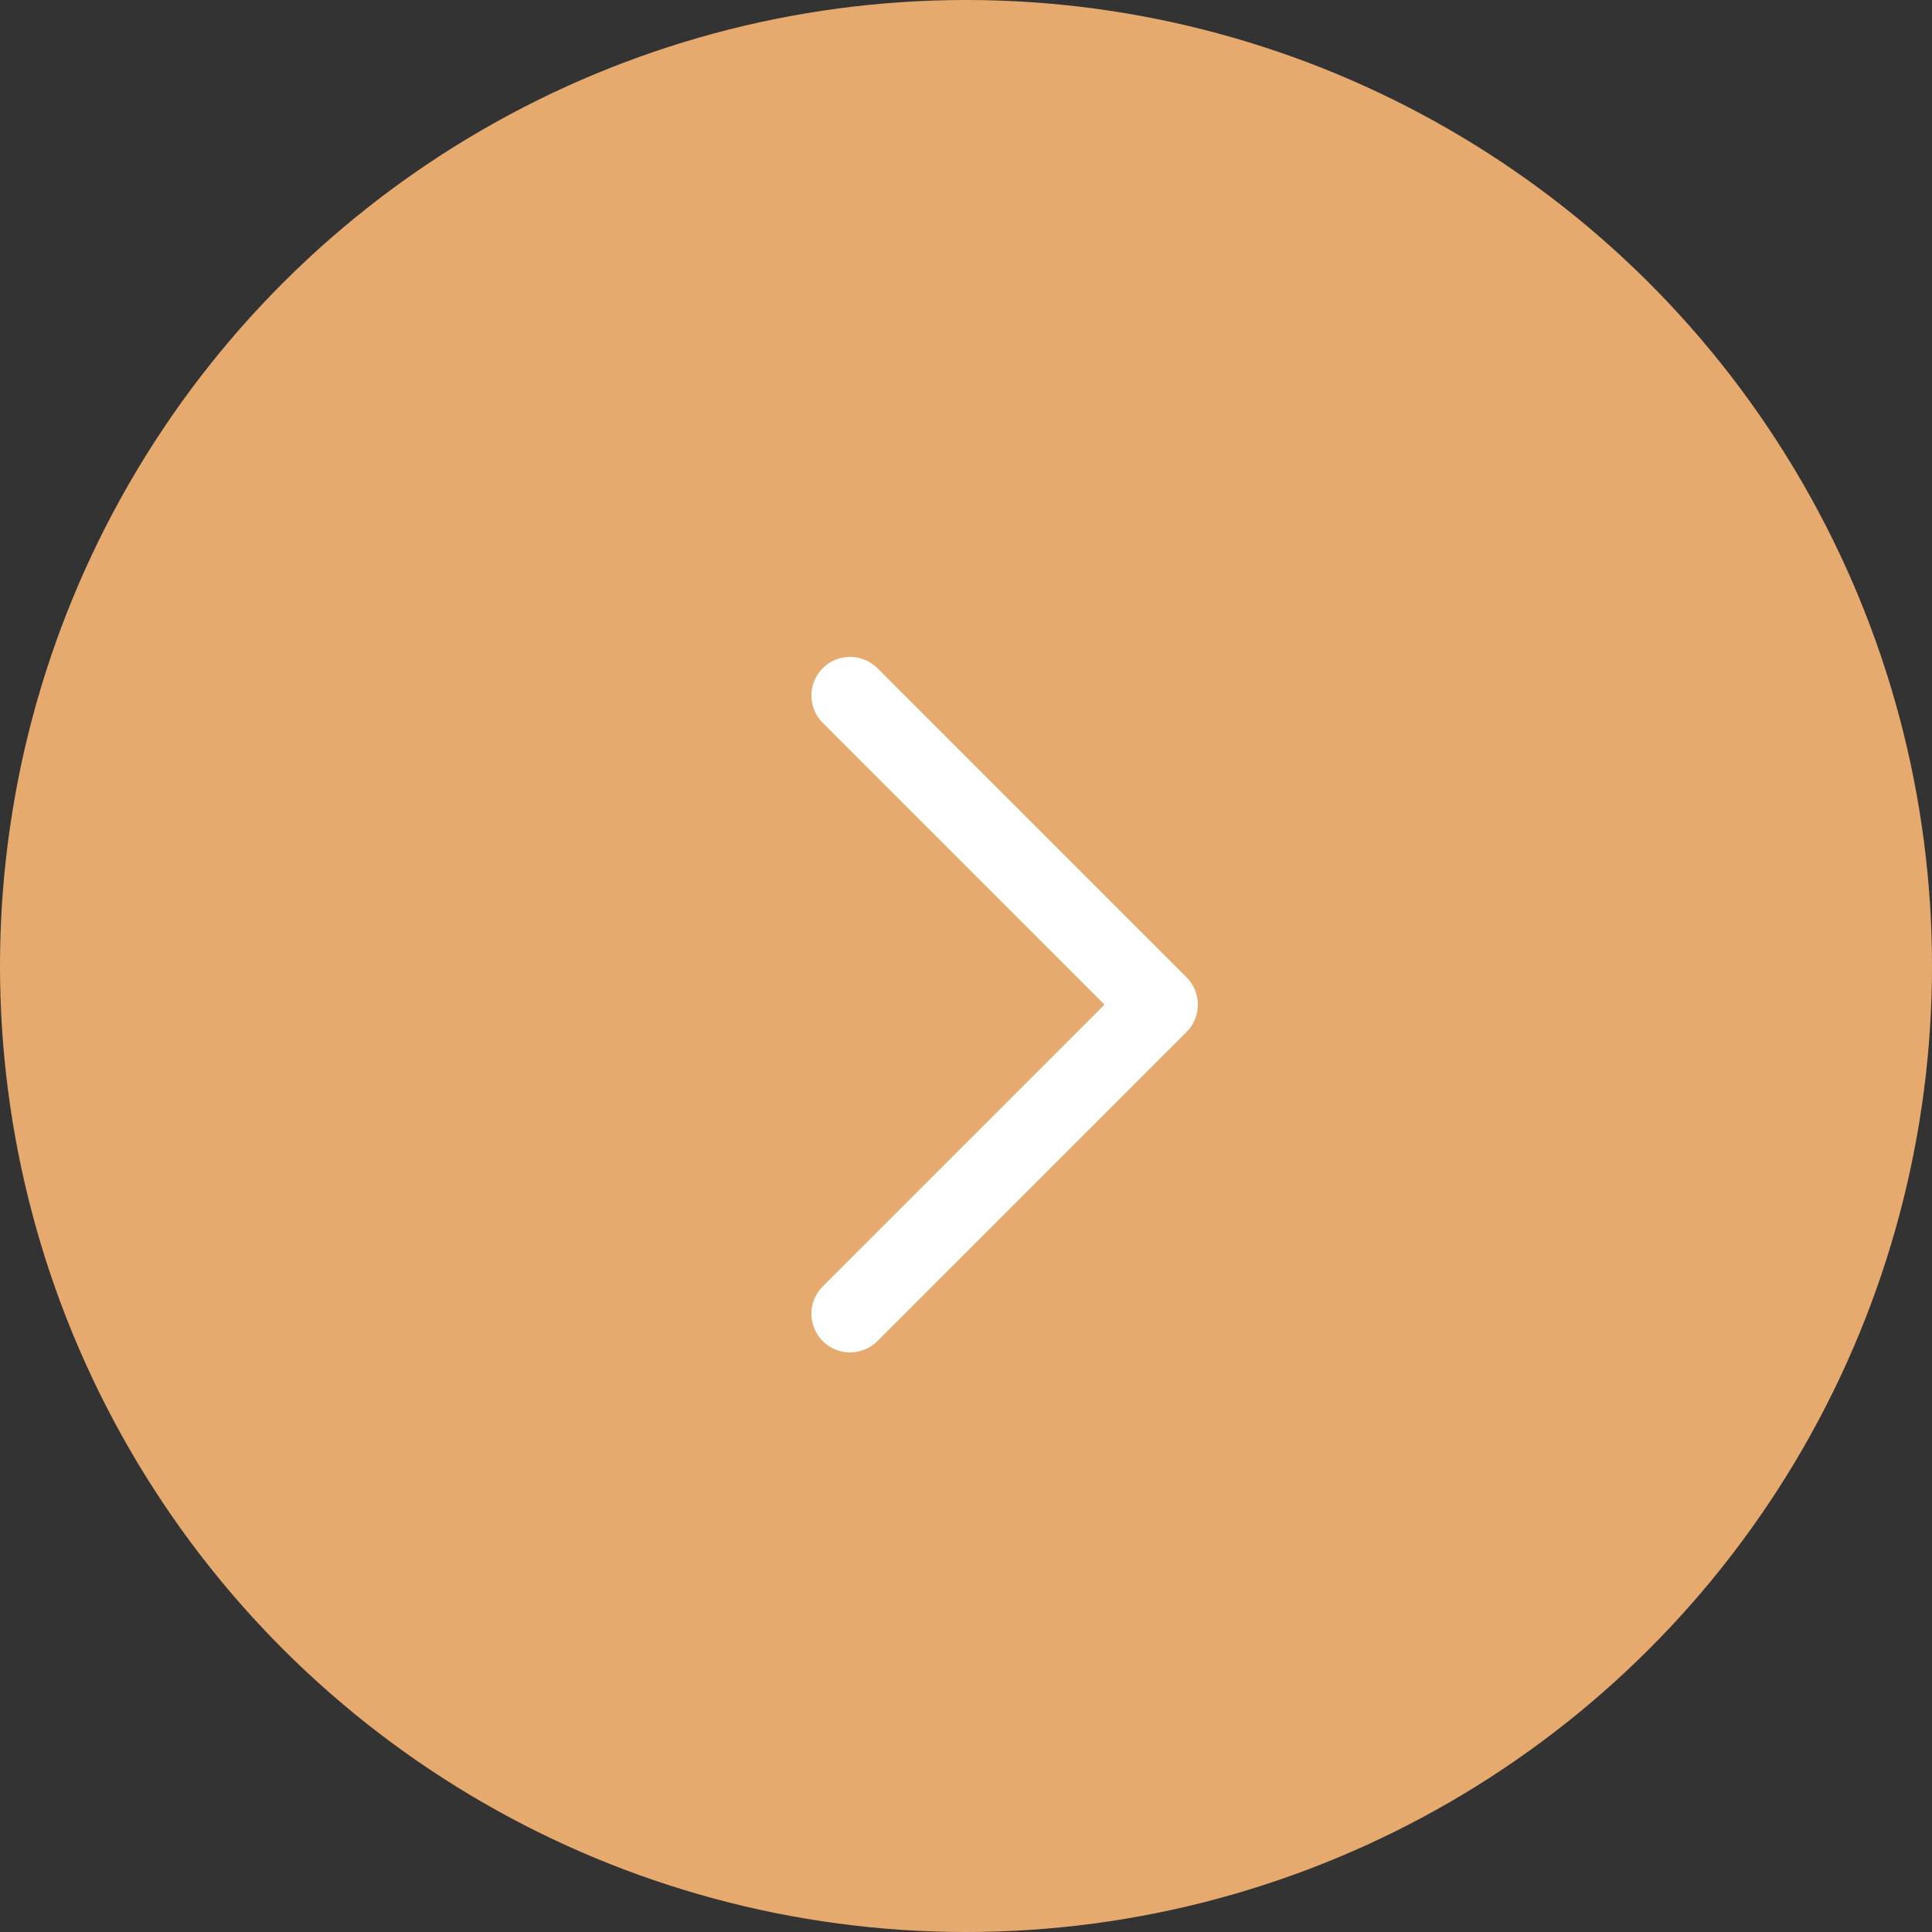 <svg width="25" height="25" viewBox="0 0 25 25" fill="none" xmlns="http://www.w3.org/2000/svg">
<rect x="0" y="0" width="25" height="25" fill="#333333" stroke="none"/>
<circle cx="12.5" cy="12.5" r="12.5" transform="rotate(-90 12.5 12.5)" fill="#E7AA6E"/>
<path d="M11 17L15 13L11 9" stroke="white" stroke-linecap="round" stroke-linejoin="round"/>
</svg>
